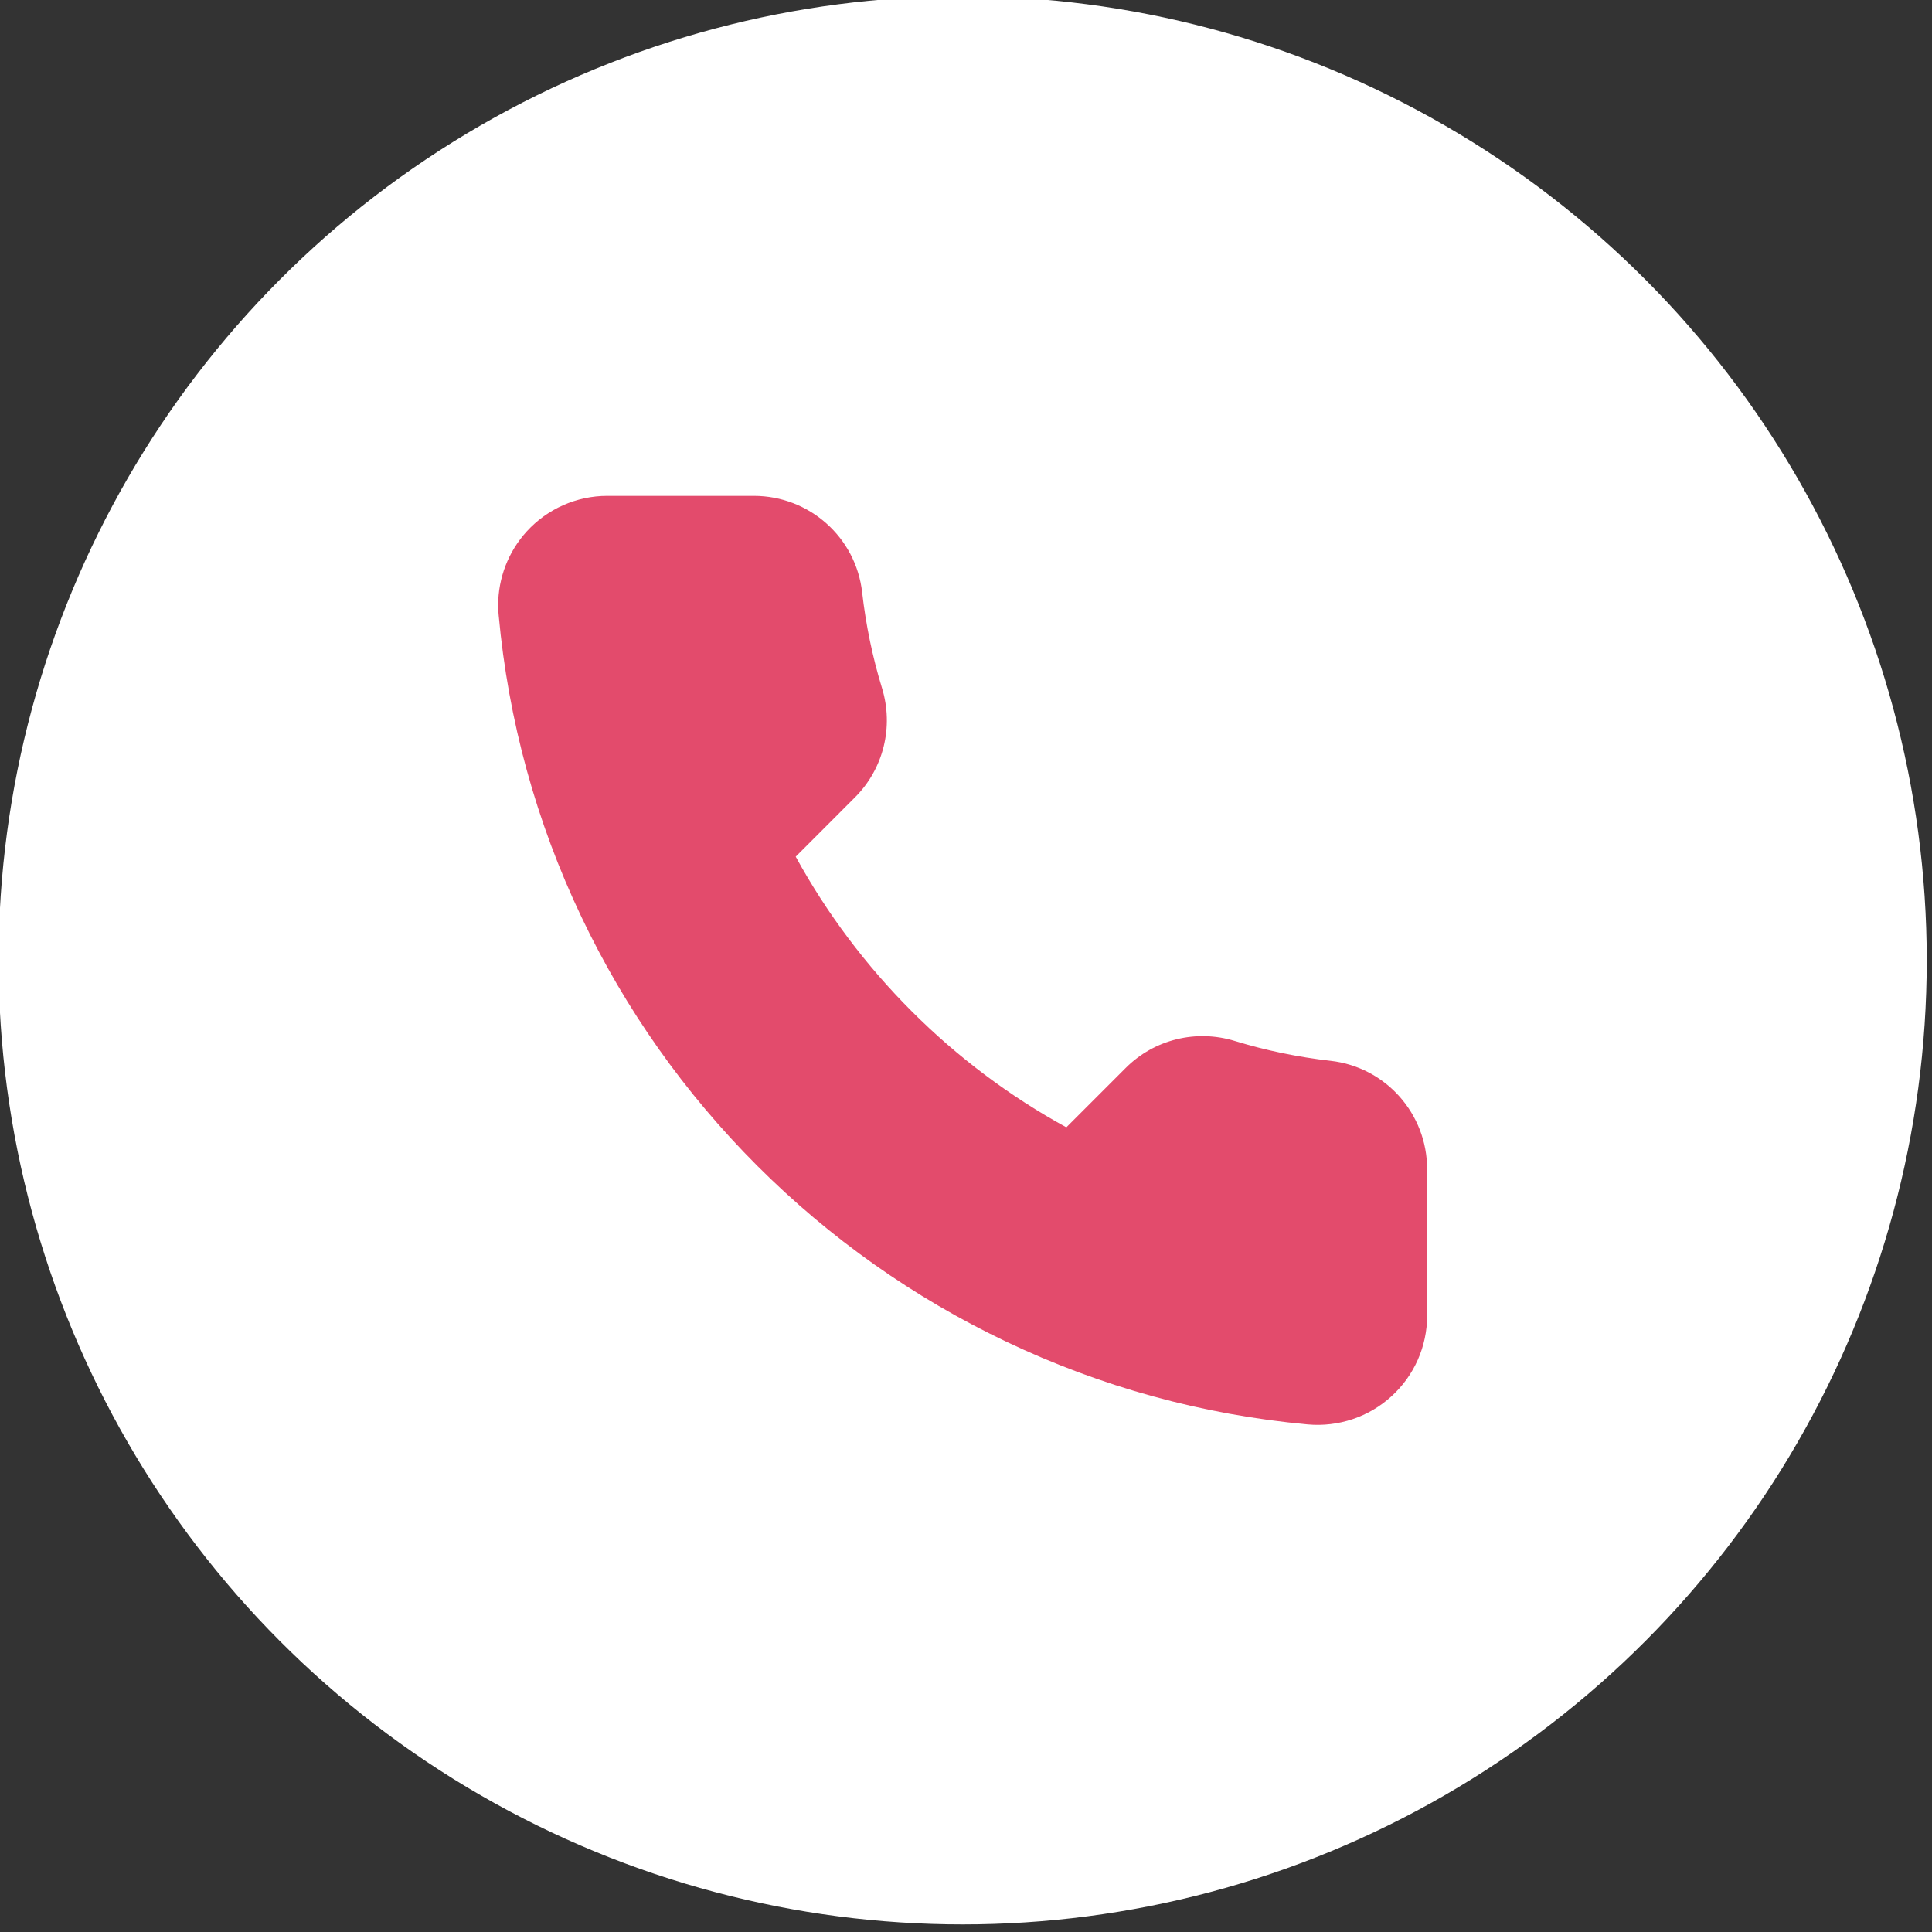 <?xml version="1.0" encoding="utf-8"?>
<!-- Generator: Adobe Illustrator 15.1.0, SVG Export Plug-In . SVG Version: 6.00 Build 0)  -->
<!DOCTYPE svg PUBLIC "-//W3C//DTD SVG 1.1//EN" "http://www.w3.org/Graphics/SVG/1.1/DTD/svg11.dtd">
<svg version="1.1" id="Calque_1" xmlns="http://www.w3.org/2000/svg" xmlns:xlink="http://www.w3.org/1999/xlink" x="0px" y="0px"
	 width="64px" height="64px" viewBox="0 0 64 64" enable-background="new 0 0 64 64" xml:space="preserve">
<rect x="0" y="0" width="64" height="64" fill="#333333" stroke="none"/>
<circle fill="#FFFFFF" cx="31.889" cy="31.812" r="31.937"/>
<path fill="#e34b6c" d="M44.077,35.141c-1.072-0.122-2.138-0.341-3.167-0.656c-1.287-0.395-2.674-0.054-3.619,0.892l-1.967,1.967
	c-3.766-2.061-6.905-5.202-8.965-8.966l1.967-1.968c0.942-0.944,1.286-2.333,0.891-3.619c-0.315-1.029-0.535-2.095-0.657-3.167
	c-0.205-1.823-1.749-3.198-3.59-3.198h-4.854c-1.012,0-1.985,0.429-2.667,1.178c-0.611,0.668-0.947,1.546-0.947,2.447
	c0,0.112,0.005,0.22,0.017,0.331c0.32,3.483,1.241,6.844,2.742,9.994c1.458,3.063,3.417,5.834,5.824,8.242
	c2.407,2.405,5.179,4.366,8.242,5.824c3.148,1.501,6.51,2.424,9.993,2.744c1.016,0.092,2.029-0.247,2.777-0.934
	c0.751-0.682,1.179-1.655,1.179-2.667v-4.854C47.275,36.891,45.9,35.346,44.077,35.141"/>
</svg>
